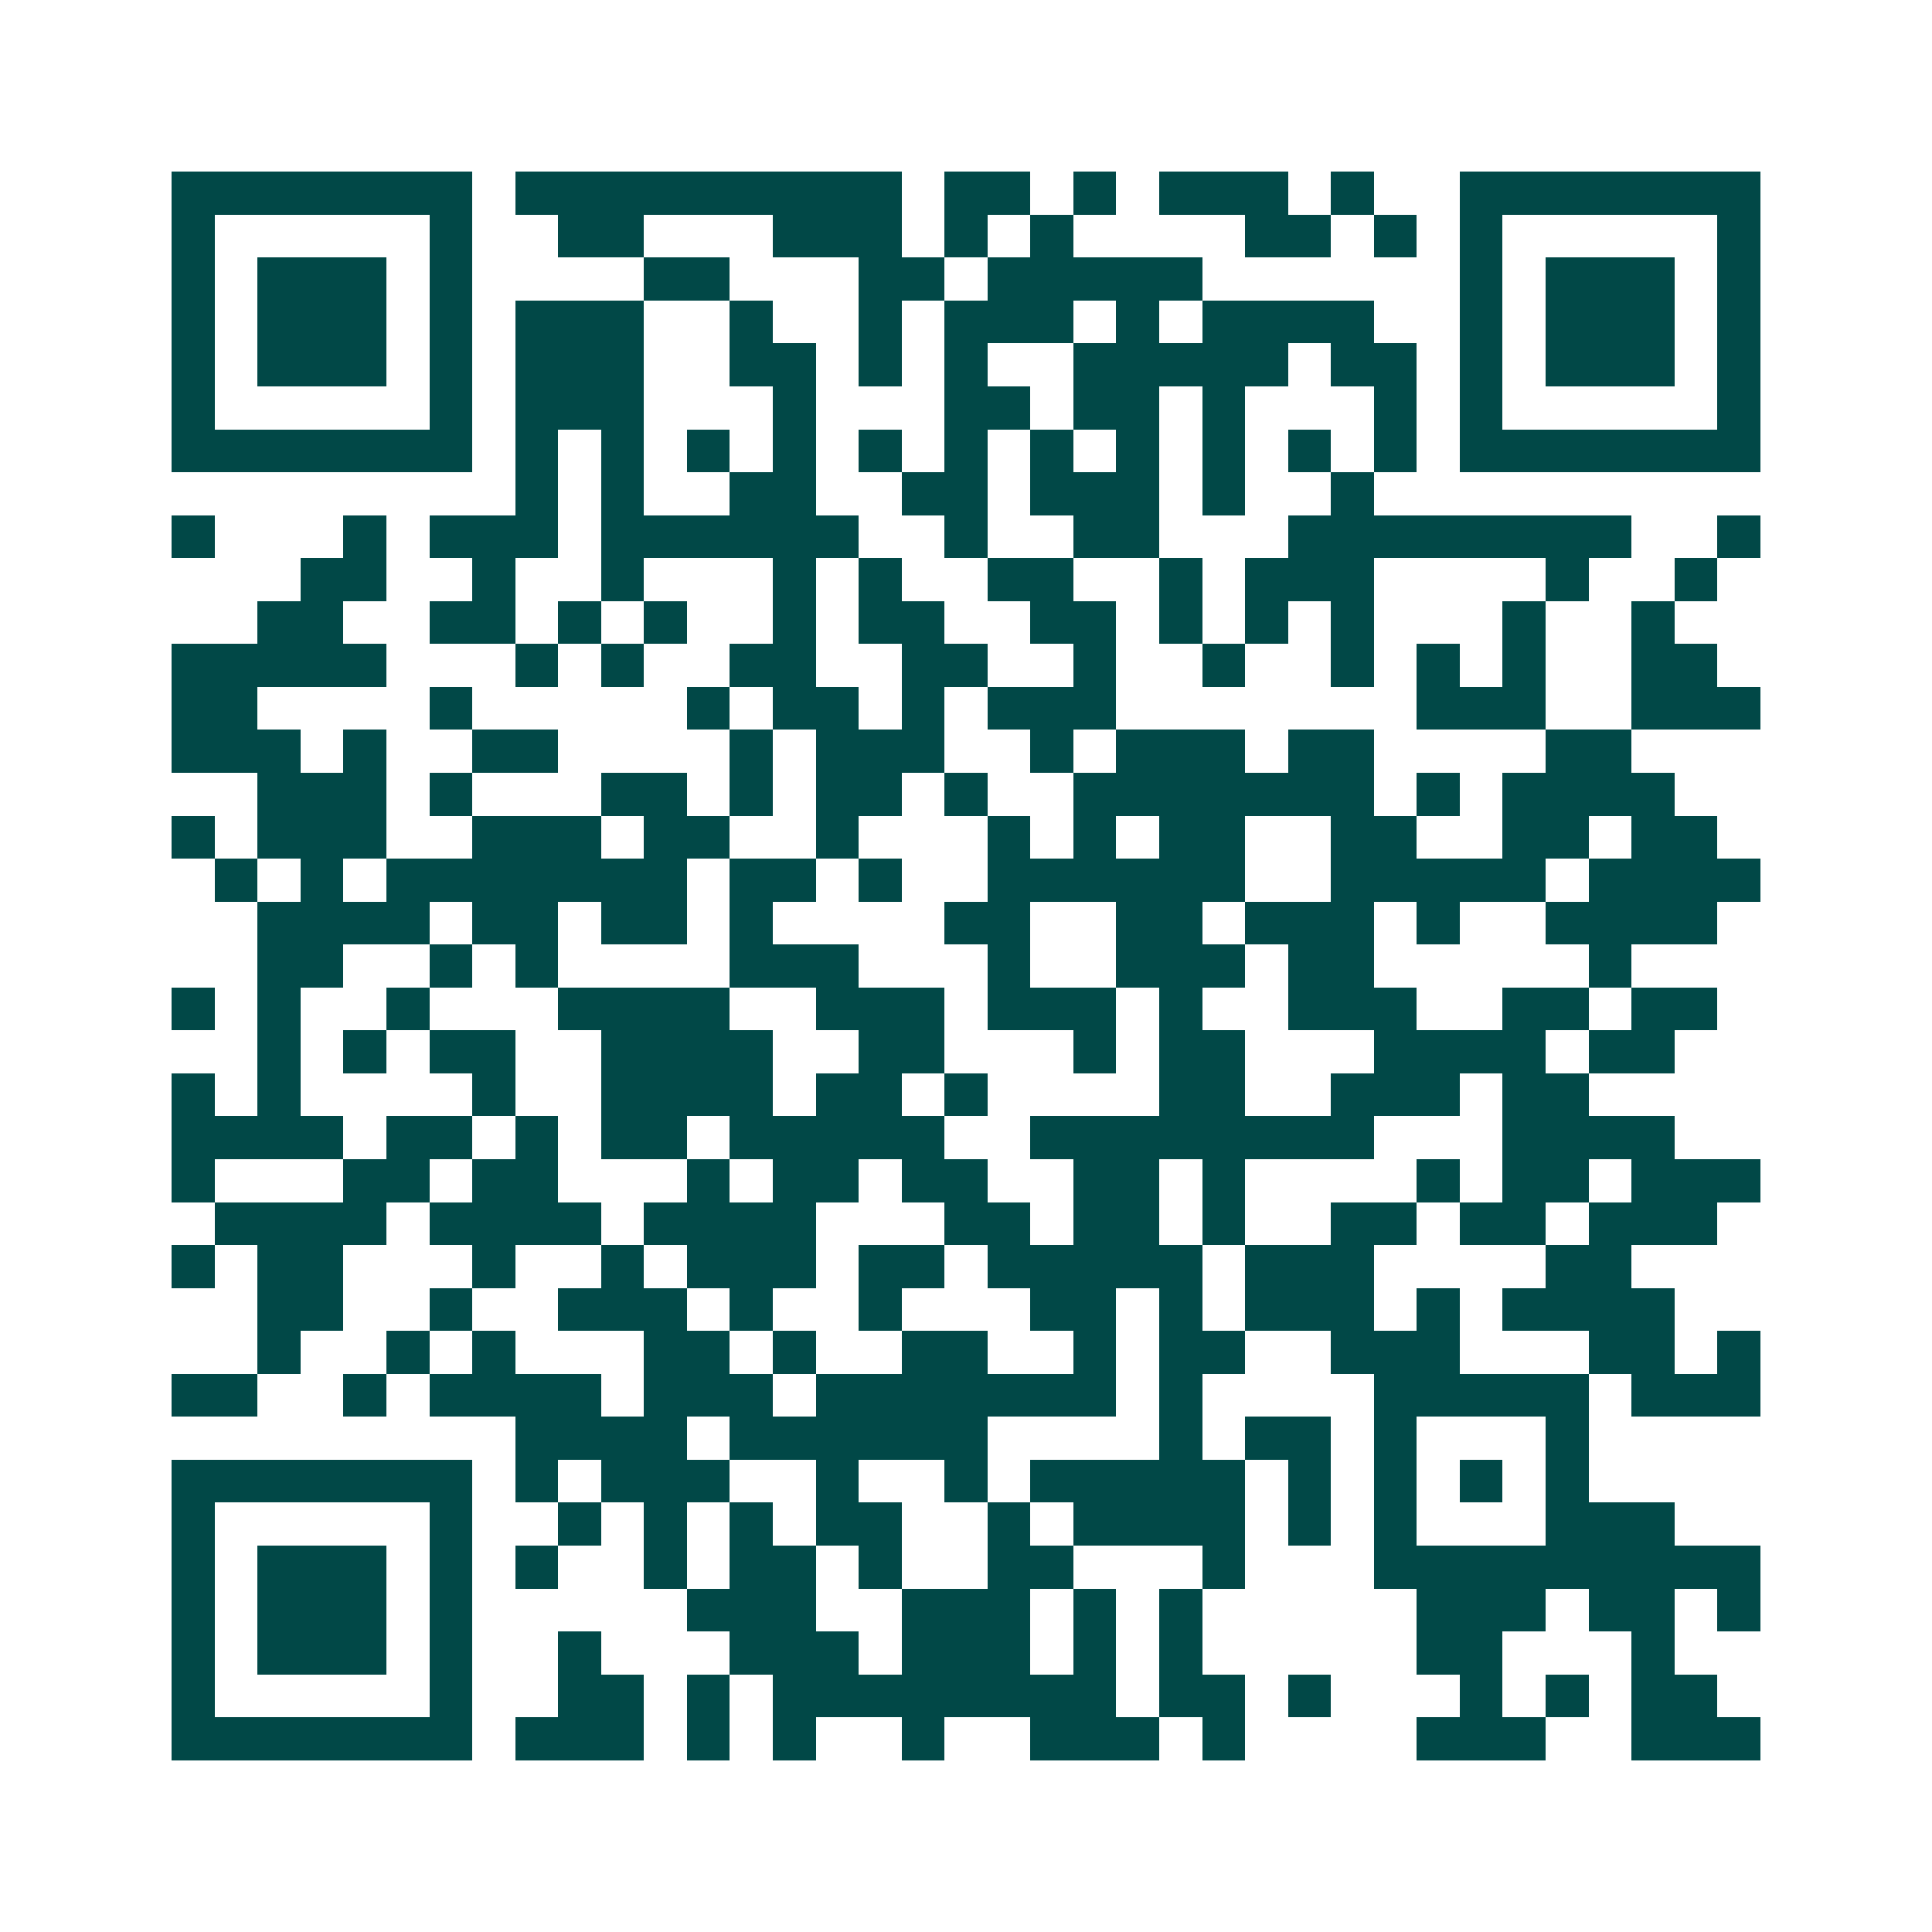 <svg xmlns="http://www.w3.org/2000/svg" width="200" height="200" viewBox="0 0 45 45" shape-rendering="crispEdges"><path fill="#ffffff" d="M0 0h45v45H0z"/><path stroke="#014847" d="M4 4.5h7m1 0h9m1 0h2m1 0h1m1 0h3m1 0h1m2 0h7M4 5.5h1m5 0h1m2 0h2m3 0h3m1 0h1m1 0h1m4 0h2m1 0h1m1 0h1m5 0h1M4 6.5h1m1 0h3m1 0h1m4 0h2m3 0h2m1 0h5m6 0h1m1 0h3m1 0h1M4 7.5h1m1 0h3m1 0h1m1 0h3m2 0h1m2 0h1m1 0h3m1 0h1m1 0h4m2 0h1m1 0h3m1 0h1M4 8.5h1m1 0h3m1 0h1m1 0h3m2 0h2m1 0h1m1 0h1m2 0h5m1 0h2m1 0h1m1 0h3m1 0h1M4 9.5h1m5 0h1m1 0h3m3 0h1m3 0h2m1 0h2m1 0h1m3 0h1m1 0h1m5 0h1M4 10.5h7m1 0h1m1 0h1m1 0h1m1 0h1m1 0h1m1 0h1m1 0h1m1 0h1m1 0h1m1 0h1m1 0h1m1 0h7M12 11.5h1m1 0h1m2 0h2m2 0h2m1 0h3m1 0h1m2 0h1M4 12.5h1m3 0h1m1 0h3m1 0h6m2 0h1m2 0h2m3 0h8m2 0h1M7 13.5h2m2 0h1m2 0h1m3 0h1m1 0h1m2 0h2m2 0h1m1 0h3m4 0h1m2 0h1M6 14.5h2m2 0h2m1 0h1m1 0h1m2 0h1m1 0h2m2 0h2m1 0h1m1 0h1m1 0h1m3 0h1m2 0h1M4 15.5h5m3 0h1m1 0h1m2 0h2m2 0h2m2 0h1m2 0h1m2 0h1m1 0h1m1 0h1m2 0h2M4 16.5h2m4 0h1m5 0h1m1 0h2m1 0h1m1 0h3m7 0h3m2 0h3M4 17.5h3m1 0h1m2 0h2m4 0h1m1 0h3m2 0h1m1 0h3m1 0h2m4 0h2M6 18.5h3m1 0h1m3 0h2m1 0h1m1 0h2m1 0h1m2 0h7m1 0h1m1 0h4M4 19.5h1m1 0h3m2 0h3m1 0h2m2 0h1m3 0h1m1 0h1m1 0h2m2 0h2m2 0h2m1 0h2M5 20.5h1m1 0h1m1 0h7m1 0h2m1 0h1m2 0h6m2 0h5m1 0h4M6 21.5h4m1 0h2m1 0h2m1 0h1m4 0h2m2 0h2m1 0h3m1 0h1m2 0h4M6 22.5h2m2 0h1m1 0h1m4 0h3m3 0h1m2 0h3m1 0h2m5 0h1M4 23.5h1m1 0h1m2 0h1m3 0h4m2 0h3m1 0h3m1 0h1m2 0h3m2 0h2m1 0h2M6 24.5h1m1 0h1m1 0h2m2 0h4m2 0h2m3 0h1m1 0h2m3 0h4m1 0h2M4 25.5h1m1 0h1m4 0h1m2 0h4m1 0h2m1 0h1m4 0h2m2 0h3m1 0h2M4 26.5h4m1 0h2m1 0h1m1 0h2m1 0h5m2 0h8m3 0h4M4 27.5h1m3 0h2m1 0h2m3 0h1m1 0h2m1 0h2m2 0h2m1 0h1m4 0h1m1 0h2m1 0h3M5 28.5h4m1 0h4m1 0h4m3 0h2m1 0h2m1 0h1m2 0h2m1 0h2m1 0h3M4 29.5h1m1 0h2m3 0h1m2 0h1m1 0h3m1 0h2m1 0h5m1 0h3m4 0h2M6 30.5h2m2 0h1m2 0h3m1 0h1m2 0h1m3 0h2m1 0h1m1 0h3m1 0h1m1 0h4M6 31.5h1m2 0h1m1 0h1m3 0h2m1 0h1m2 0h2m2 0h1m1 0h2m2 0h3m3 0h2m1 0h1M4 32.5h2m2 0h1m1 0h4m1 0h3m1 0h7m1 0h1m4 0h5m1 0h3M12 33.5h4m1 0h6m4 0h1m1 0h2m1 0h1m3 0h1M4 34.5h7m1 0h1m1 0h3m2 0h1m2 0h1m1 0h5m1 0h1m1 0h1m1 0h1m1 0h1M4 35.5h1m5 0h1m2 0h1m1 0h1m1 0h1m1 0h2m2 0h1m1 0h4m1 0h1m1 0h1m3 0h3M4 36.5h1m1 0h3m1 0h1m1 0h1m2 0h1m1 0h2m1 0h1m2 0h2m3 0h1m3 0h9M4 37.5h1m1 0h3m1 0h1m5 0h3m2 0h3m1 0h1m1 0h1m5 0h3m1 0h2m1 0h1M4 38.5h1m1 0h3m1 0h1m2 0h1m3 0h3m1 0h3m1 0h1m1 0h1m5 0h2m3 0h1M4 39.5h1m5 0h1m2 0h2m1 0h1m1 0h8m1 0h2m1 0h1m3 0h1m1 0h1m1 0h2M4 40.5h7m1 0h3m1 0h1m1 0h1m2 0h1m2 0h3m1 0h1m4 0h3m2 0h3"/></svg>
